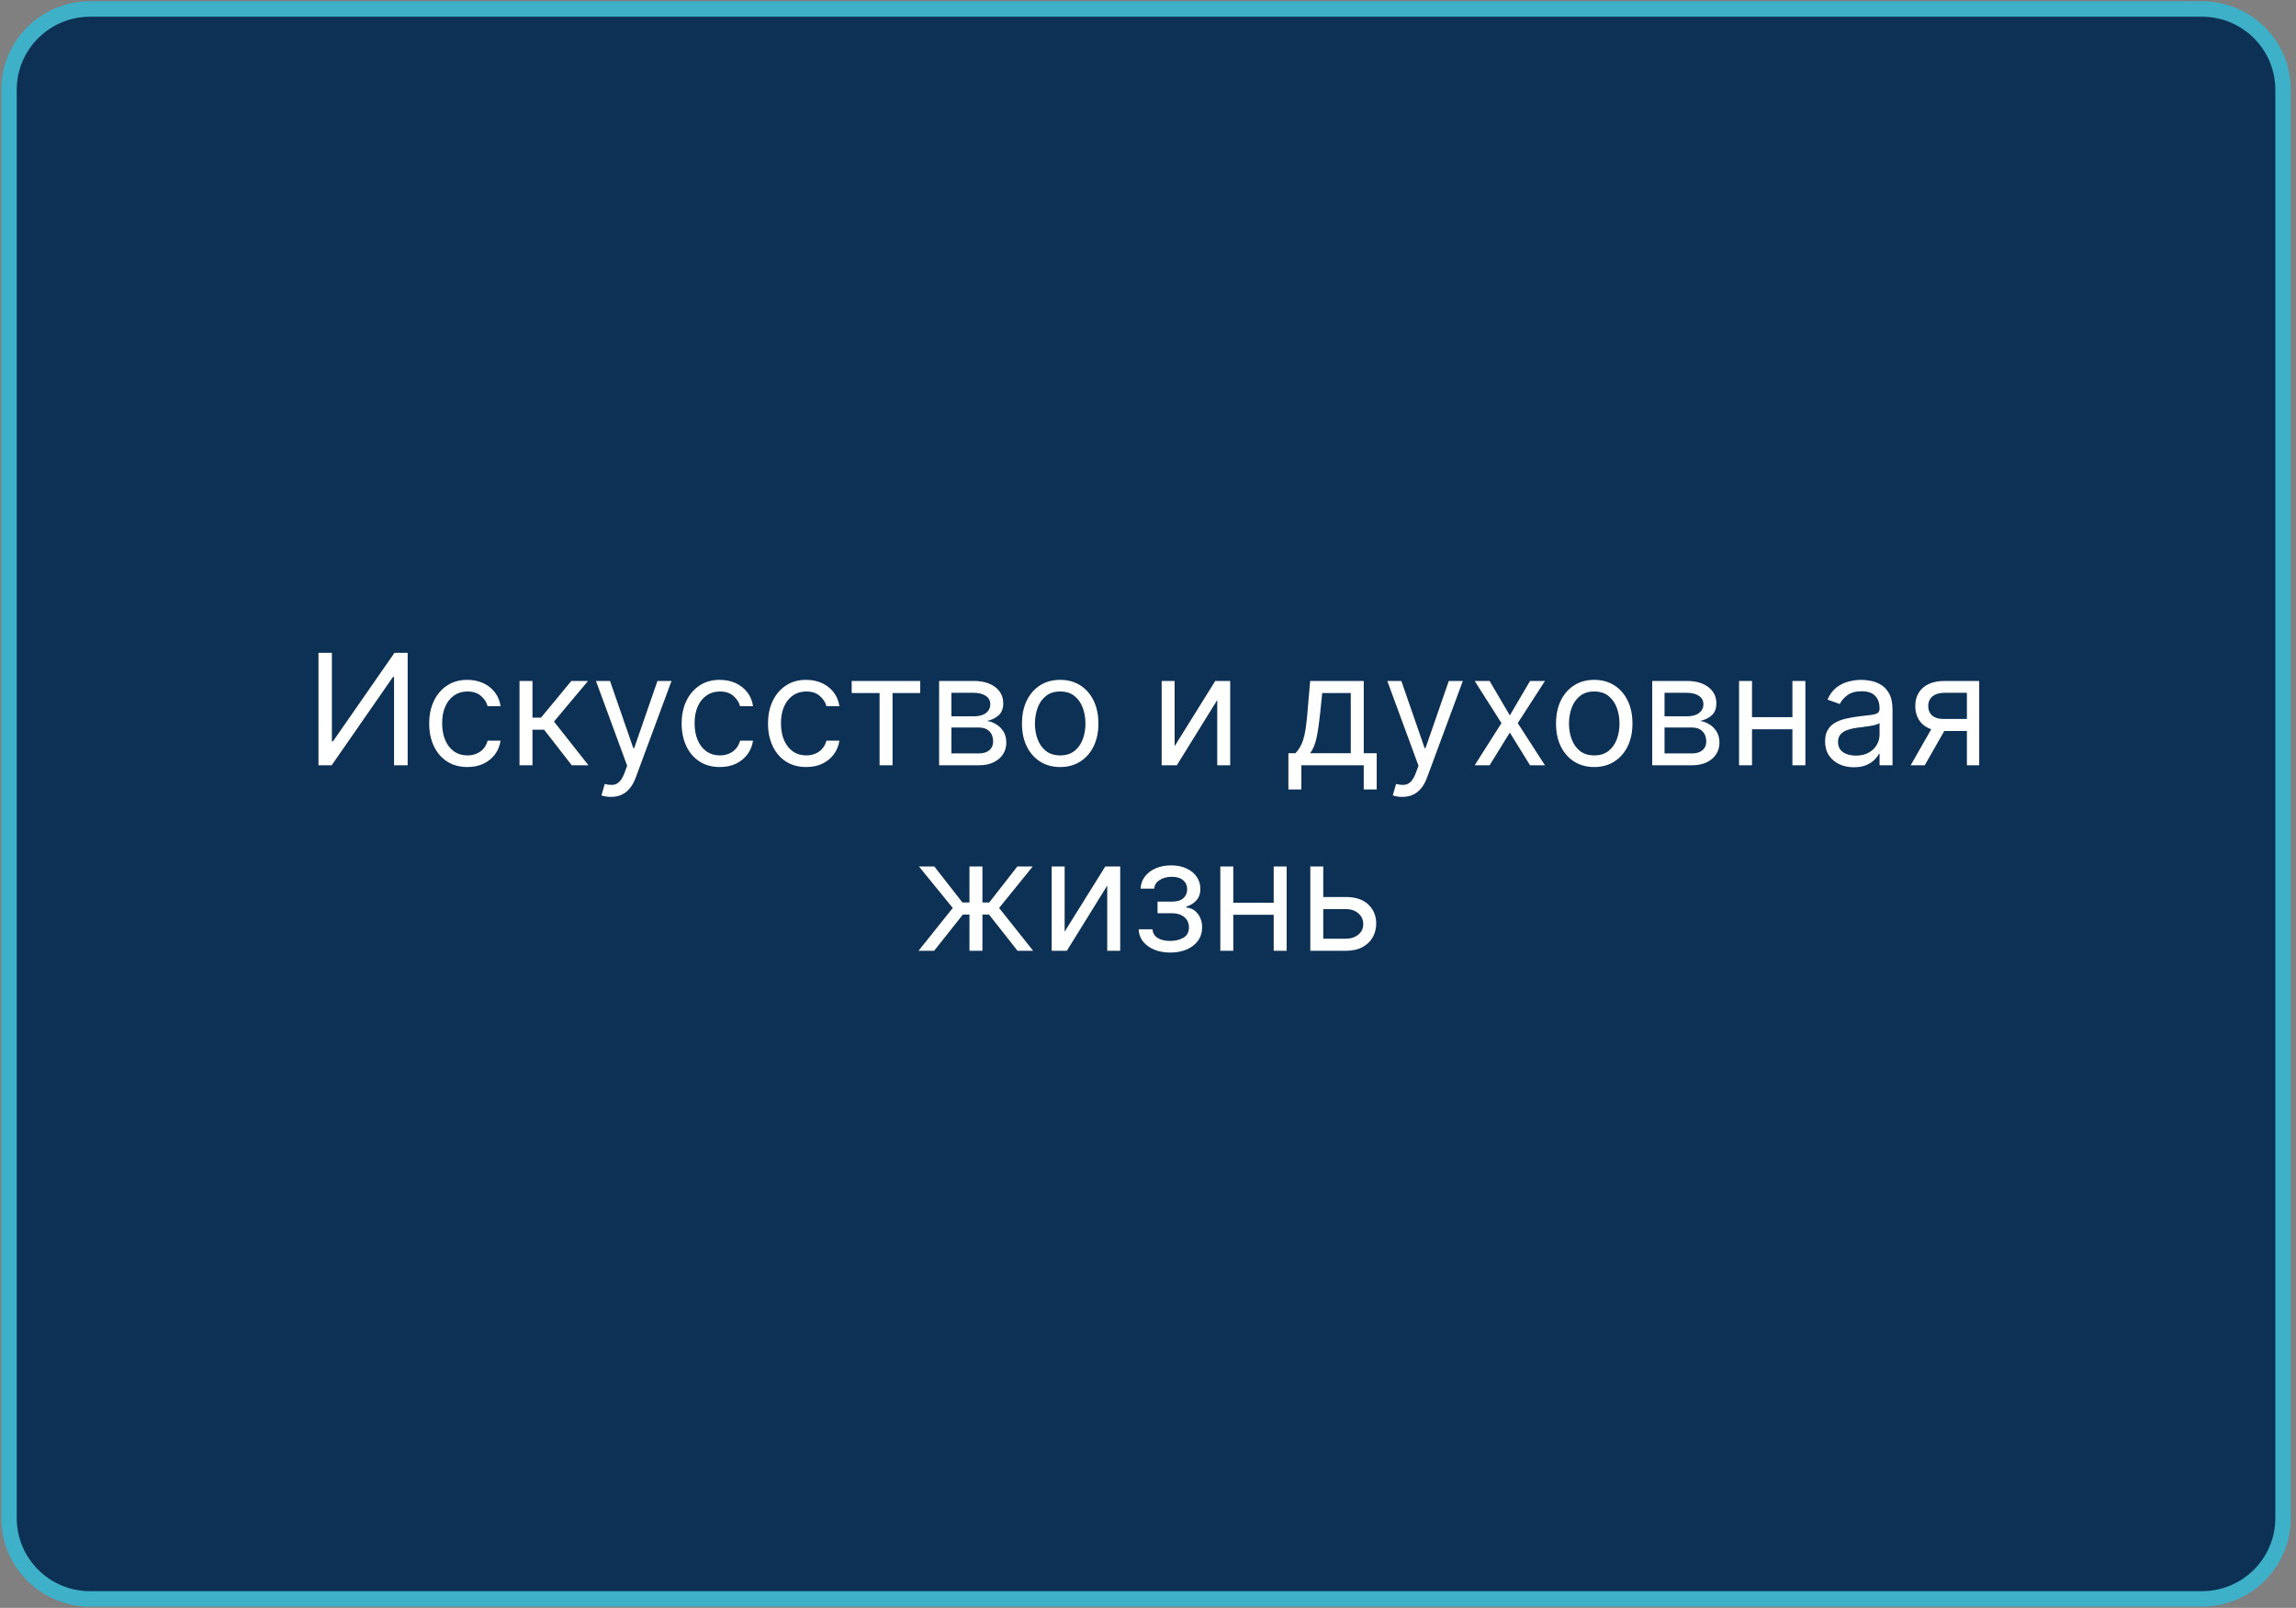 <?xml version="1.0" encoding="UTF-8"?> <svg xmlns="http://www.w3.org/2000/svg" width="297" height="208" viewBox="0 0 297 208" fill="none"><rect x="0" y="0" width="297" height="208" fill="#808080" stroke="none"/><g clip-path="url(#clip0_4264_37)"><path d="M284.844 1.164H11.646C5.857 1.164 1.164 5.846 1.164 11.622V196.382C1.164 202.158 5.857 206.84 11.646 206.84H284.844C290.634 206.84 295.327 202.158 295.327 196.382V11.622C295.327 5.846 290.634 1.164 284.844 1.164Z" fill="#0D3155" stroke="#3EB1C8" stroke-width="2"></path><path d="M41.199 84.454H42.932V95.903H43.074L51.028 84.454H52.733V99H50.972V87.579H50.83L42.903 99H41.199V84.454ZM60.462 99.227C59.439 99.227 58.559 98.986 57.82 98.503C57.081 98.02 56.513 97.355 56.115 96.507C55.718 95.66 55.519 94.691 55.519 93.602C55.519 92.494 55.722 91.517 56.13 90.669C56.541 89.817 57.114 89.151 57.848 88.673C58.587 88.19 59.449 87.949 60.434 87.949C61.201 87.949 61.892 88.091 62.508 88.375C63.123 88.659 63.627 89.057 64.02 89.568C64.413 90.079 64.657 90.676 64.752 91.358H63.076C62.948 90.861 62.664 90.421 62.223 90.037C61.788 89.649 61.201 89.454 60.462 89.454C59.809 89.454 59.236 89.625 58.743 89.966C58.256 90.302 57.874 90.778 57.6 91.394C57.33 92.004 57.195 92.722 57.195 93.546C57.195 94.388 57.328 95.122 57.593 95.747C57.863 96.372 58.241 96.858 58.729 97.203C59.221 97.549 59.799 97.722 60.462 97.722C60.898 97.722 61.293 97.646 61.648 97.494C62.003 97.343 62.304 97.125 62.55 96.841C62.796 96.557 62.971 96.216 63.076 95.818H64.752C64.657 96.462 64.423 97.042 64.049 97.558C63.679 98.07 63.189 98.477 62.578 98.78C61.972 99.078 61.267 99.227 60.462 99.227ZM67.202 99V88.091H68.878V92.835H69.986L73.907 88.091H76.066L71.662 93.347L76.123 99H73.963L70.384 94.398H68.878V99H67.202ZM79.024 103.091C78.74 103.091 78.486 103.067 78.264 103.02C78.041 102.977 77.887 102.935 77.802 102.892L78.228 101.415C78.635 101.519 78.995 101.557 79.308 101.528C79.62 101.5 79.897 101.36 80.139 101.109C80.385 100.863 80.61 100.463 80.814 99.909L81.126 99.057L77.092 88.091H78.91L81.921 96.784H82.035L85.046 88.091H86.865L82.234 100.591C82.026 101.154 81.768 101.621 81.46 101.99C81.152 102.364 80.795 102.641 80.387 102.821C79.985 103.001 79.53 103.091 79.024 103.091ZM93.118 99.227C92.096 99.227 91.215 98.986 90.476 98.503C89.738 98.02 89.169 97.355 88.772 96.507C88.374 95.66 88.175 94.691 88.175 93.602C88.175 92.494 88.379 91.517 88.786 90.669C89.198 89.817 89.771 89.151 90.505 88.673C91.243 88.19 92.105 87.949 93.09 87.949C93.857 87.949 94.548 88.091 95.164 88.375C95.779 88.659 96.284 89.057 96.677 89.568C97.07 90.079 97.313 90.676 97.408 91.358H95.732C95.604 90.861 95.32 90.421 94.88 90.037C94.444 89.649 93.857 89.454 93.118 89.454C92.465 89.454 91.892 89.625 91.4 89.966C90.912 90.302 90.531 90.778 90.256 91.394C89.986 92.004 89.851 92.722 89.851 93.546C89.851 94.388 89.984 95.122 90.249 95.747C90.519 96.372 90.898 96.858 91.385 97.203C91.878 97.549 92.455 97.722 93.118 97.722C93.554 97.722 93.949 97.646 94.304 97.494C94.659 97.343 94.96 97.125 95.206 96.841C95.453 96.557 95.628 96.216 95.732 95.818H97.408C97.313 96.462 97.079 97.042 96.705 97.558C96.336 98.07 95.846 98.477 95.235 98.78C94.629 99.078 93.923 99.227 93.118 99.227ZM104.29 99.227C103.267 99.227 102.387 98.986 101.648 98.503C100.909 98.02 100.341 97.355 99.944 96.507C99.546 95.66 99.347 94.691 99.347 93.602C99.347 92.494 99.55 91.517 99.958 90.669C100.37 89.817 100.943 89.151 101.676 88.673C102.415 88.19 103.277 87.949 104.262 87.949C105.029 87.949 105.72 88.091 106.336 88.375C106.951 88.659 107.455 89.057 107.848 89.568C108.241 90.079 108.485 90.676 108.58 91.358H106.904C106.776 90.861 106.492 90.421 106.051 90.037C105.616 89.649 105.029 89.454 104.29 89.454C103.637 89.454 103.064 89.625 102.571 89.966C102.084 90.302 101.703 90.778 101.428 91.394C101.158 92.004 101.023 92.722 101.023 93.546C101.023 94.388 101.156 95.122 101.421 95.747C101.691 96.372 102.069 96.858 102.557 97.203C103.05 97.549 103.627 97.722 104.29 97.722C104.726 97.722 105.121 97.646 105.476 97.494C105.831 97.343 106.132 97.125 106.378 96.841C106.624 96.557 106.8 96.216 106.904 95.818H108.58C108.485 96.462 108.251 97.042 107.877 97.558C107.507 98.07 107.017 98.477 106.407 98.78C105.801 99.078 105.095 99.227 104.29 99.227ZM110.171 89.653V88.091H119.034V89.653H115.455V99H113.779V89.653H110.171ZM121.479 99V88.091H125.94C127.114 88.091 128.047 88.356 128.738 88.886C129.429 89.417 129.775 90.117 129.775 90.989C129.775 91.651 129.578 92.165 129.185 92.53C128.792 92.89 128.288 93.133 127.673 93.261C128.075 93.318 128.466 93.46 128.844 93.688C129.228 93.915 129.545 94.227 129.796 94.625C130.047 95.018 130.173 95.501 130.173 96.074C130.173 96.633 130.031 97.132 129.746 97.572C129.462 98.013 129.055 98.361 128.525 98.617C127.995 98.872 127.36 99 126.621 99H121.479ZM123.07 97.466H126.621C127.199 97.466 127.651 97.329 127.978 97.054C128.305 96.779 128.468 96.405 128.468 95.932C128.468 95.368 128.305 94.926 127.978 94.604C127.651 94.277 127.199 94.114 126.621 94.114H123.07V97.466ZM123.07 92.665H125.94C126.389 92.665 126.775 92.603 127.097 92.48C127.419 92.352 127.665 92.172 127.836 91.94C128.011 91.704 128.099 91.424 128.099 91.102C128.099 90.643 127.907 90.283 127.523 90.023C127.14 89.758 126.612 89.625 125.94 89.625H123.07V92.665ZM137.142 99.227C136.157 99.227 135.293 98.993 134.549 98.524C133.811 98.055 133.233 97.4 132.816 96.557C132.404 95.714 132.199 94.729 132.199 93.602C132.199 92.466 132.404 91.474 132.816 90.626C133.233 89.779 133.811 89.121 134.549 88.652C135.293 88.183 136.157 87.949 137.142 87.949C138.127 87.949 138.988 88.183 139.727 88.652C140.47 89.121 141.048 89.779 141.46 90.626C141.877 91.474 142.085 92.466 142.085 93.602C142.085 94.729 141.877 95.714 141.46 96.557C141.048 97.4 140.47 98.055 139.727 98.524C138.988 98.993 138.127 99.227 137.142 99.227ZM137.142 97.722C137.89 97.722 138.505 97.53 138.988 97.146C139.471 96.763 139.829 96.258 140.061 95.633C140.293 95.008 140.409 94.331 140.409 93.602C140.409 92.873 140.293 92.194 140.061 91.564C139.829 90.934 139.471 90.425 138.988 90.037C138.505 89.649 137.89 89.454 137.142 89.454C136.394 89.454 135.778 89.649 135.295 90.037C134.812 90.425 134.455 90.934 134.223 91.564C133.991 92.194 133.875 92.873 133.875 93.602C133.875 94.331 133.991 95.008 134.223 95.633C134.455 96.258 134.812 96.763 135.295 97.146C135.778 97.53 136.394 97.722 137.142 97.722ZM151.945 96.528L157.2 88.091H159.132V99H157.456V90.562L152.229 99H150.268V88.091H151.945V96.528ZM166.662 102.125V97.438H167.571C167.794 97.206 167.986 96.954 168.147 96.685C168.308 96.415 168.447 96.095 168.566 95.726C168.689 95.352 168.793 94.897 168.878 94.362C168.963 93.822 169.039 93.171 169.105 92.409L169.475 88.091H176.407V97.438H178.083V102.125H176.407V99H168.338V102.125H166.662ZM169.475 97.438H174.73V89.653H171.037L170.753 92.409C170.635 93.55 170.488 94.547 170.313 95.399C170.138 96.251 169.858 96.931 169.475 97.438ZM181.387 103.091C181.103 103.091 180.85 103.067 180.627 103.02C180.405 102.977 180.251 102.935 180.165 102.892L180.592 101.415C180.999 101.519 181.359 101.557 181.671 101.528C181.984 101.5 182.261 101.36 182.502 101.109C182.748 100.863 182.973 100.463 183.177 99.909L183.489 99.057L179.455 88.091H181.273L184.285 96.784H184.398L187.41 88.091H189.228L184.597 100.591C184.389 101.154 184.131 101.621 183.823 101.99C183.515 102.364 183.158 102.641 182.751 102.821C182.348 103.001 181.894 103.091 181.387 103.091ZM192.69 88.091L195.304 92.551L197.918 88.091H199.849L196.327 93.546L199.849 99H197.918L195.304 94.767L192.69 99H190.759L194.224 93.546L190.759 88.091H192.69ZM206.224 99.227C205.239 99.227 204.375 98.993 203.631 98.524C202.893 98.055 202.315 97.4 201.898 96.557C201.487 95.714 201.281 94.729 201.281 93.602C201.281 92.466 201.487 91.474 201.898 90.626C202.315 89.779 202.893 89.121 203.631 88.652C204.375 88.183 205.239 87.949 206.224 87.949C207.209 87.949 208.07 88.183 208.809 88.652C209.552 89.121 210.13 89.779 210.542 90.626C210.959 91.474 211.167 92.466 211.167 93.602C211.167 94.729 210.959 95.714 210.542 96.557C210.13 97.4 209.552 98.055 208.809 98.524C208.07 98.993 207.209 99.227 206.224 99.227ZM206.224 97.722C206.972 97.722 207.587 97.53 208.07 97.146C208.553 96.763 208.911 96.258 209.143 95.633C209.375 95.008 209.491 94.331 209.491 93.602C209.491 92.873 209.375 92.194 209.143 91.564C208.911 90.934 208.553 90.425 208.07 90.037C207.587 89.649 206.972 89.454 206.224 89.454C205.476 89.454 204.86 89.649 204.377 90.037C203.894 90.425 203.537 90.934 203.305 91.564C203.073 92.194 202.957 92.873 202.957 93.602C202.957 94.331 203.073 95.008 203.305 95.633C203.537 96.258 203.894 96.763 204.377 97.146C204.86 97.53 205.476 97.722 206.224 97.722ZM213.725 99V88.091H218.186C219.36 88.091 220.293 88.356 220.984 88.886C221.675 89.417 222.021 90.117 222.021 90.989C222.021 91.651 221.824 92.165 221.431 92.53C221.038 92.89 220.534 93.133 219.919 93.261C220.321 93.318 220.712 93.46 221.091 93.688C221.474 93.915 221.791 94.227 222.042 94.625C222.293 95.018 222.419 95.501 222.419 96.074C222.419 96.633 222.277 97.132 221.993 97.572C221.708 98.013 221.301 98.361 220.771 98.617C220.241 98.872 219.606 99 218.868 99H213.725ZM215.316 97.466H218.868C219.445 97.466 219.897 97.329 220.224 97.054C220.551 96.779 220.714 96.405 220.714 95.932C220.714 95.368 220.551 94.926 220.224 94.604C219.897 94.277 219.445 94.114 218.868 94.114H215.316V97.466ZM215.316 92.665H218.186C218.636 92.665 219.021 92.603 219.343 92.48C219.665 92.352 219.912 92.172 220.082 91.94C220.257 91.704 220.345 91.424 220.345 91.102C220.345 90.643 220.153 90.283 219.77 90.023C219.386 89.758 218.858 89.625 218.186 89.625H215.316V92.665ZM232.257 92.778V94.341H226.234V92.778H232.257ZM226.632 88.091V99H224.956V88.091H226.632ZM233.536 88.091V99H231.859V88.091H233.536ZM239.807 99.256C239.116 99.256 238.488 99.126 237.925 98.865C237.361 98.6 236.914 98.219 236.582 97.722C236.251 97.22 236.085 96.614 236.085 95.903C236.085 95.278 236.208 94.772 236.455 94.383C236.701 93.99 237.03 93.683 237.442 93.46C237.854 93.238 238.308 93.072 238.805 92.963C239.307 92.849 239.812 92.76 240.318 92.693C240.981 92.608 241.518 92.544 241.93 92.501C242.347 92.454 242.65 92.376 242.839 92.267C243.034 92.158 243.131 91.969 243.131 91.699V91.642C243.131 90.941 242.939 90.397 242.555 90.008C242.177 89.62 241.601 89.426 240.83 89.426C240.029 89.426 239.402 89.601 238.947 89.952C238.493 90.302 238.173 90.676 237.989 91.074L236.398 90.506C236.682 89.843 237.061 89.327 237.534 88.957C238.012 88.583 238.533 88.323 239.097 88.176C239.665 88.025 240.223 87.949 240.773 87.949C241.123 87.949 241.526 87.992 241.98 88.077C242.439 88.157 242.882 88.325 243.308 88.581C243.739 88.837 244.097 89.222 244.381 89.739C244.665 90.255 244.807 90.946 244.807 91.812V99H243.131V97.523H243.045C242.932 97.76 242.742 98.013 242.477 98.283C242.212 98.553 241.859 98.782 241.419 98.972C240.979 99.161 240.441 99.256 239.807 99.256ZM240.062 97.75C240.725 97.75 241.284 97.62 241.739 97.359C242.198 97.099 242.544 96.763 242.776 96.351C243.012 95.939 243.131 95.506 243.131 95.051V93.517C243.06 93.602 242.903 93.68 242.662 93.751C242.425 93.818 242.151 93.877 241.838 93.929C241.53 93.976 241.23 94.019 240.936 94.057C240.647 94.09 240.413 94.118 240.233 94.142C239.797 94.199 239.39 94.291 239.011 94.419C238.637 94.542 238.334 94.729 238.102 94.98C237.875 95.226 237.761 95.562 237.761 95.989C237.761 96.571 237.977 97.011 238.408 97.31C238.843 97.603 239.395 97.75 240.062 97.75ZM254.429 99V89.625H251.531C250.877 89.625 250.364 89.776 249.99 90.079C249.616 90.383 249.429 90.799 249.429 91.329C249.429 91.85 249.597 92.26 249.933 92.558C250.274 92.856 250.74 93.006 251.332 93.006H254.855V94.568H251.332C250.593 94.568 249.957 94.438 249.422 94.178C248.886 93.917 248.475 93.546 248.186 93.062C247.897 92.575 247.752 91.997 247.752 91.329C247.752 90.657 247.904 90.079 248.207 89.597C248.51 89.114 248.943 88.742 249.507 88.481C250.075 88.221 250.75 88.091 251.531 88.091H256.02V99H254.429ZM247.156 99L250.252 93.574H252.071L248.974 99H247.156ZM118.815 123L123.247 117.46L118.872 112.091H120.861L124.497 116.75H125.406V112.091H127.082V116.75H127.963L131.599 112.091H133.588L129.241 117.46L133.645 123H131.628L127.934 118.312H127.082V123H125.406V118.312H124.554L120.832 123H118.815ZM137.716 120.528L142.972 112.091H144.904V123H143.227V114.562L138 123H136.04V112.091H137.716V120.528ZM147.292 120.216H149.081C149.119 120.708 149.342 121.082 149.749 121.338C150.161 121.594 150.696 121.722 151.354 121.722C152.027 121.722 152.602 121.584 153.08 121.31C153.558 121.03 153.797 120.58 153.797 119.96C153.797 119.596 153.707 119.278 153.528 119.009C153.348 118.734 153.094 118.521 152.768 118.369C152.441 118.218 152.055 118.142 151.61 118.142H149.735V116.636H151.61C152.278 116.636 152.77 116.485 153.087 116.182C153.409 115.879 153.57 115.5 153.57 115.045C153.57 114.558 153.397 114.167 153.052 113.874C152.706 113.575 152.216 113.426 151.581 113.426C150.942 113.426 150.41 113.571 149.983 113.859C149.557 114.143 149.332 114.51 149.309 114.96H147.547C147.566 114.373 147.746 113.855 148.087 113.405C148.428 112.95 148.892 112.595 149.479 112.339C150.066 112.079 150.739 111.949 151.496 111.949C152.263 111.949 152.929 112.084 153.492 112.354C154.06 112.619 154.498 112.981 154.806 113.44C155.118 113.895 155.275 114.411 155.275 114.989C155.275 115.604 155.102 116.101 154.756 116.48C154.411 116.859 153.977 117.129 153.456 117.29V117.403C153.868 117.432 154.226 117.564 154.529 117.801C154.837 118.033 155.076 118.339 155.246 118.717C155.417 119.091 155.502 119.506 155.502 119.96C155.502 120.623 155.324 121.201 154.969 121.693C154.614 122.181 154.126 122.56 153.506 122.83C152.886 123.095 152.178 123.227 151.383 123.227C150.611 123.227 149.92 123.102 149.309 122.851C148.698 122.595 148.213 122.242 147.853 121.793C147.498 121.338 147.311 120.812 147.292 120.216ZM165.157 116.778V118.341H159.135V116.778H165.157ZM159.532 112.091V123H157.856V112.091H159.532ZM166.436 112.091V123H164.76V112.091H166.436ZM170.946 116.04H174.071C175.349 116.04 176.327 116.364 177.004 117.013C177.681 117.661 178.02 118.483 178.02 119.477C178.02 120.131 177.868 120.725 177.565 121.26C177.262 121.79 176.817 122.214 176.23 122.531C175.643 122.844 174.923 123 174.071 123H169.497V112.091H171.173V121.438H174.071C174.734 121.438 175.278 121.262 175.704 120.912C176.131 120.562 176.344 120.112 176.344 119.562C176.344 118.985 176.131 118.514 175.704 118.149C175.278 117.785 174.734 117.602 174.071 117.602H170.946V116.04Z" fill="white"></path></g><defs><clipPath id="clip0_4264_37"><rect width="297" height="208" fill="white"></rect></clipPath></defs></svg> 